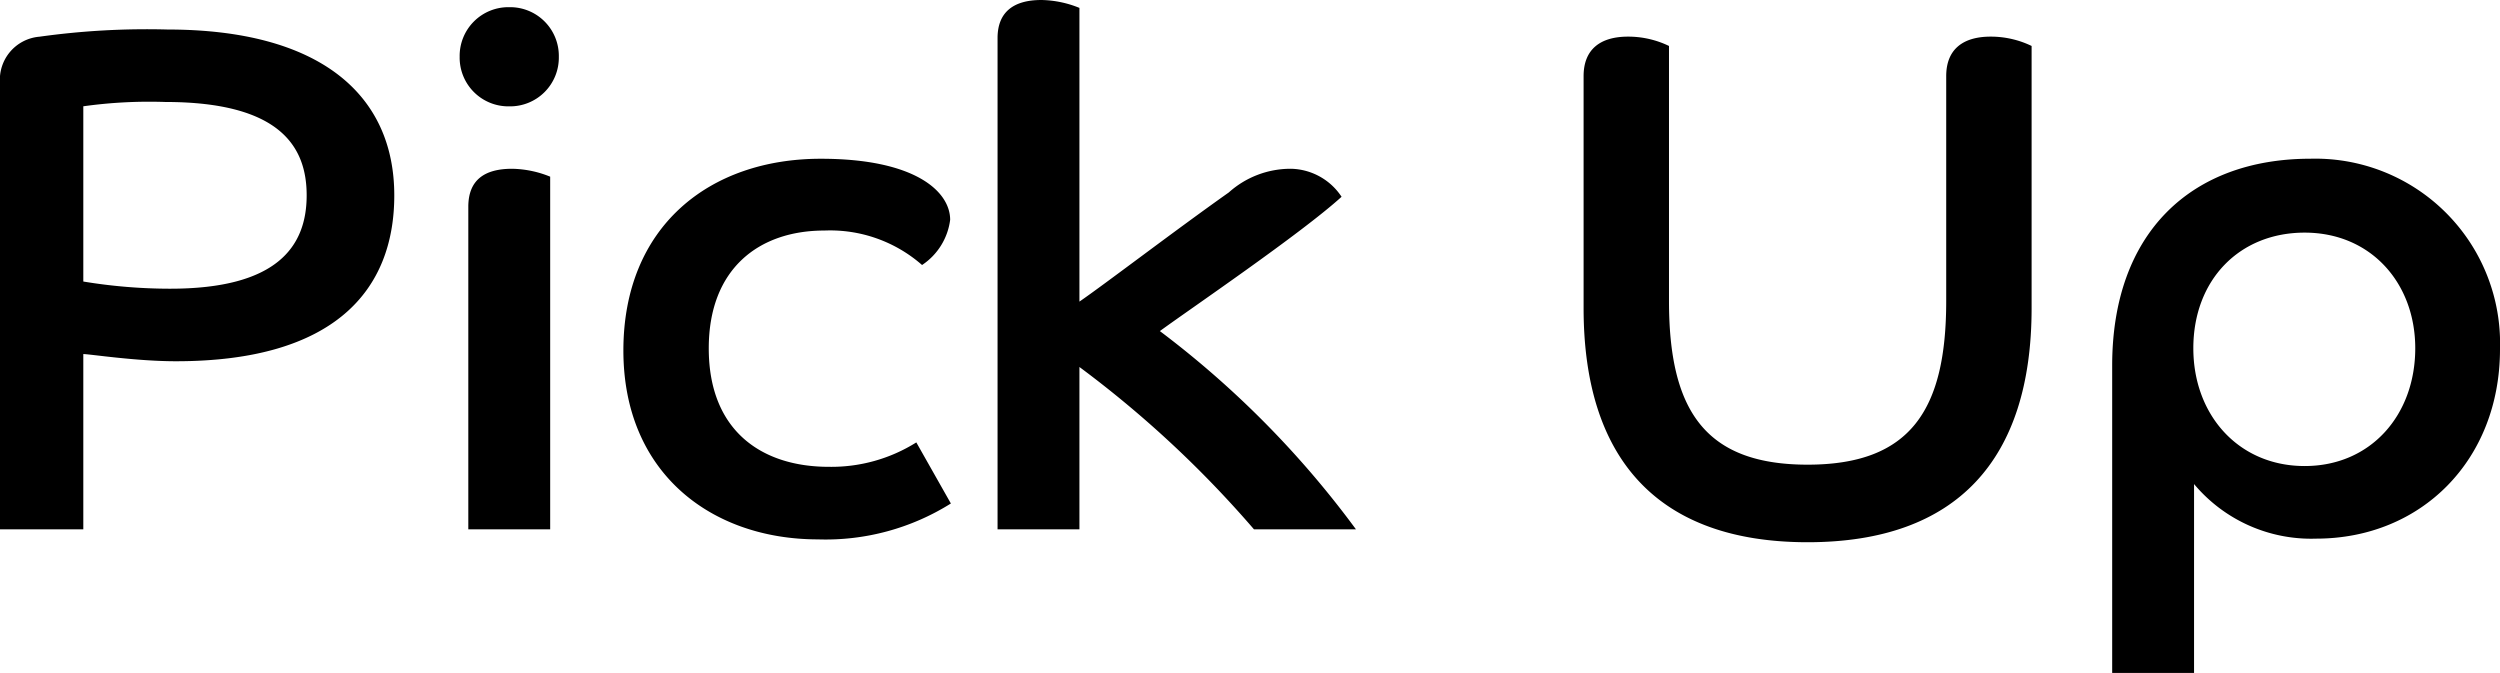 <svg xmlns="http://www.w3.org/2000/svg" width="146.202" height="39.354" viewBox="0 0 146.202 39.354">
  <path id="パス_82784" data-name="パス 82784" d="M-67.515-24.738a27.822,27.822,0,0,1,4.788-.252c6.762,0,8.274,2.646,8.274,5.46,0,3.024-1.764,5.46-7.98,5.46a31.258,31.258,0,0,1-5.082-.42ZM-72.387,0h4.872V-10.248c.378,0,3.066.42,5.418.42,9.282,0,12.768-4.158,12.768-9.7,0-5.88-4.326-9.7-13.272-9.7a45.315,45.315,0,0,0-7.476.42,2.526,2.526,0,0,0-2.31,2.73ZM-45,0h4.788V-20.622a6.156,6.156,0,0,0-2.226-.462c-1.638,0-2.562.672-2.562,2.226Zm2.394-30.534a2.851,2.851,0,0,0-2.9,2.9,2.851,2.851,0,0,0,2.9,2.9,2.851,2.851,0,0,0,2.9-2.9A2.851,2.851,0,0,0-42.609-30.534ZM-18.8-5.082a9.341,9.341,0,0,1-5.124,1.428c-3.864,0-7.014-2.058-7.014-6.93,0-4.662,2.94-6.888,6.762-6.888a8.152,8.152,0,0,1,5.712,2.016A3.738,3.738,0,0,0-16.821-18.1c0-1.638-2.016-3.57-7.56-3.57-6.552,0-11.55,3.99-11.55,11.214,0,7.182,5.166,11.046,11.382,11.046a13.781,13.781,0,0,0,7.77-2.1ZM-14.049,0h4.788V-9.492A63.1,63.1,0,0,1,.945,0H6.909A56.129,56.129,0,0,0-4.557-11.592c1.722-1.26,8.274-5.712,10.626-7.854a3.631,3.631,0,0,0-2.94-1.638A5.41,5.41,0,0,0-.525-19.7c-3.15,2.226-7.266,5.376-8.736,6.384V-30.492a6.156,6.156,0,0,0-2.226-.462c-1.638,0-2.562.714-2.562,2.226ZM20.223-12.936c0,8.862,4.368,13.692,13.1,13.692s13.1-4.83,13.1-13.692v-15.33a5.48,5.48,0,0,0-2.394-.546c-1.638,0-2.6.756-2.6,2.31v13.146c0,6.342-2.058,9.576-8.106,9.576s-8.106-3.234-8.106-9.576v-14.91a5.48,5.48,0,0,0-2.394-.546c-1.638,0-2.6.756-2.6,2.31ZM51.135,8.4h4.788V-2.646A8.935,8.935,0,0,0,63.063.546c6.132,0,10.752-4.578,10.752-11.088a10.806,10.806,0,0,0-11.088-11.13c-6.93,0-11.592,4.284-11.592,12.1ZM62.391-3.7c-3.864,0-6.51-2.982-6.51-6.888,0-3.99,2.688-6.762,6.51-6.762,3.864,0,6.468,2.94,6.468,6.762C68.859-6.678,66.255-3.7,62.391-3.7Z" transform="translate(72.387 30.954)"/>
</svg>
